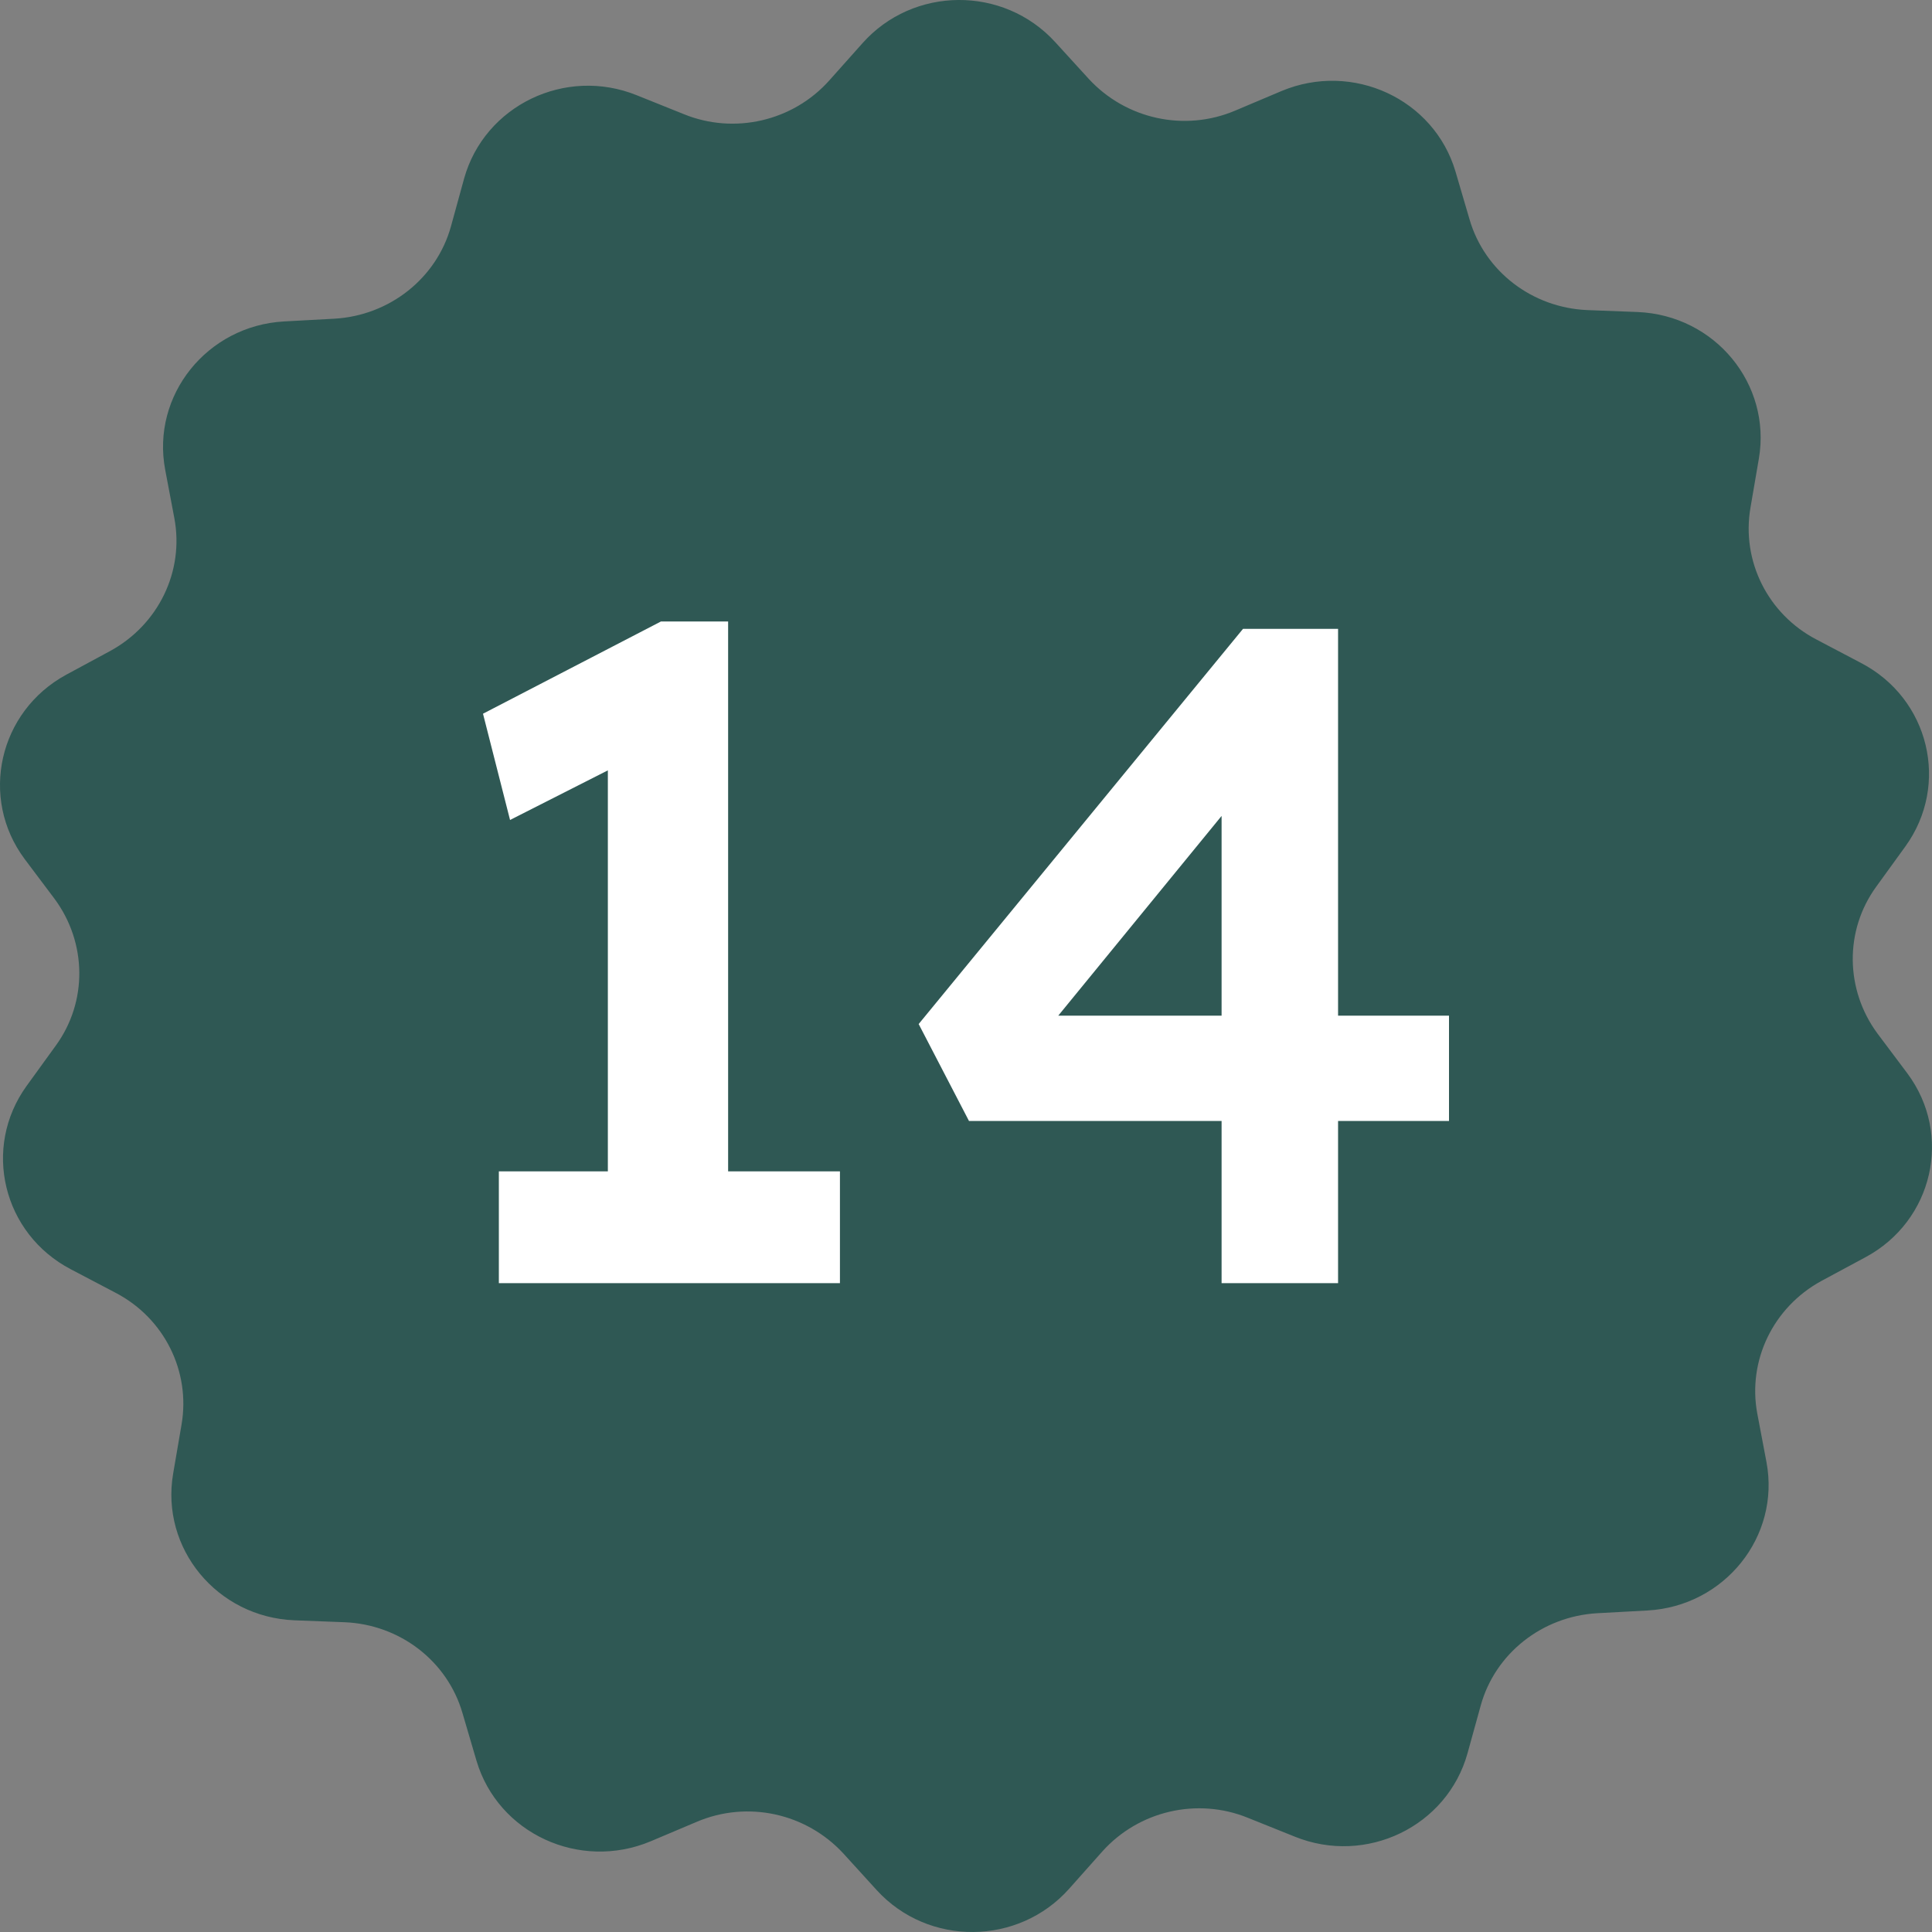 <?xml version="1.0" encoding="UTF-8"?> <svg xmlns="http://www.w3.org/2000/svg" width="24" height="24" viewBox="0 0 24 24" fill="none"><rect x="0" y="0" width="24" height="24" fill="#808080" stroke="none"/><g clip-path="url(#clip0_54_1068)"><path d="M23.694 13.334L23.322 12.838C22.921 12.294 22.911 11.56 23.307 11.015L23.669 10.515C24.224 9.747 23.967 8.678 23.119 8.236L22.564 7.944C21.959 7.628 21.631 6.967 21.745 6.306L21.849 5.699C22.008 4.771 21.304 3.915 20.342 3.876L19.718 3.852C19.033 3.823 18.443 3.371 18.255 2.725L18.081 2.132C17.814 1.228 16.802 0.761 15.919 1.131L15.344 1.374C14.715 1.641 13.986 1.48 13.525 0.98L13.108 0.523C12.464 -0.182 11.343 -0.172 10.713 0.538L10.302 0.999C9.851 1.505 9.122 1.675 8.492 1.417L7.912 1.184C7.025 0.824 6.018 1.31 5.765 2.219L5.602 2.812C5.423 3.458 4.838 3.92 4.154 3.959L3.529 3.993C2.572 4.046 1.878 4.912 2.052 5.835L2.166 6.438C2.29 7.098 1.967 7.759 1.372 8.085L0.822 8.382C-0.016 8.838 -0.259 9.912 0.306 10.671L0.678 11.166C1.08 11.71 1.09 12.444 0.693 12.989L0.331 13.489C-0.224 14.257 0.034 15.326 0.881 15.768L1.437 16.06C2.042 16.376 2.369 17.037 2.255 17.698L2.151 18.305C1.992 19.234 2.696 20.089 3.658 20.128L4.283 20.152C4.967 20.181 5.557 20.633 5.745 21.28L5.919 21.872C6.187 22.776 7.198 23.243 8.081 22.874L8.656 22.631C9.286 22.363 10.014 22.524 10.476 23.024L10.892 23.481C11.532 24.181 12.652 24.171 13.282 23.462L13.693 23C14.145 22.495 14.873 22.325 15.503 22.582L16.083 22.815C16.971 23.175 17.977 22.689 18.23 21.78L18.394 21.187C18.572 20.541 19.157 20.079 19.841 20.04L20.466 20.006C21.423 19.953 22.117 19.088 21.944 18.164L21.83 17.562C21.706 16.901 22.028 16.24 22.623 15.914L23.173 15.618C24.016 15.166 24.259 14.092 23.694 13.334Z" fill="#2F5854"></path><path d="M7.551 15.373V8.796L7.98 9.352L6.336 10.186L6 8.866L8.211 7.72H9.045V15.373H7.551ZM6.197 15.94V14.551H10.434V15.94H6.197Z" fill="white"></path><path d="M15.175 15.94V9.399L15.731 9.456L12.975 12.826L12.848 12.617H18V13.925H12.037L11.412 12.721L15.441 7.812H16.622V15.94H15.175Z" fill="white"></path></g><defs><clipPath id="clip0_54_1068"><rect width="24" height="24" fill="white"></rect></clipPath></defs></svg> 